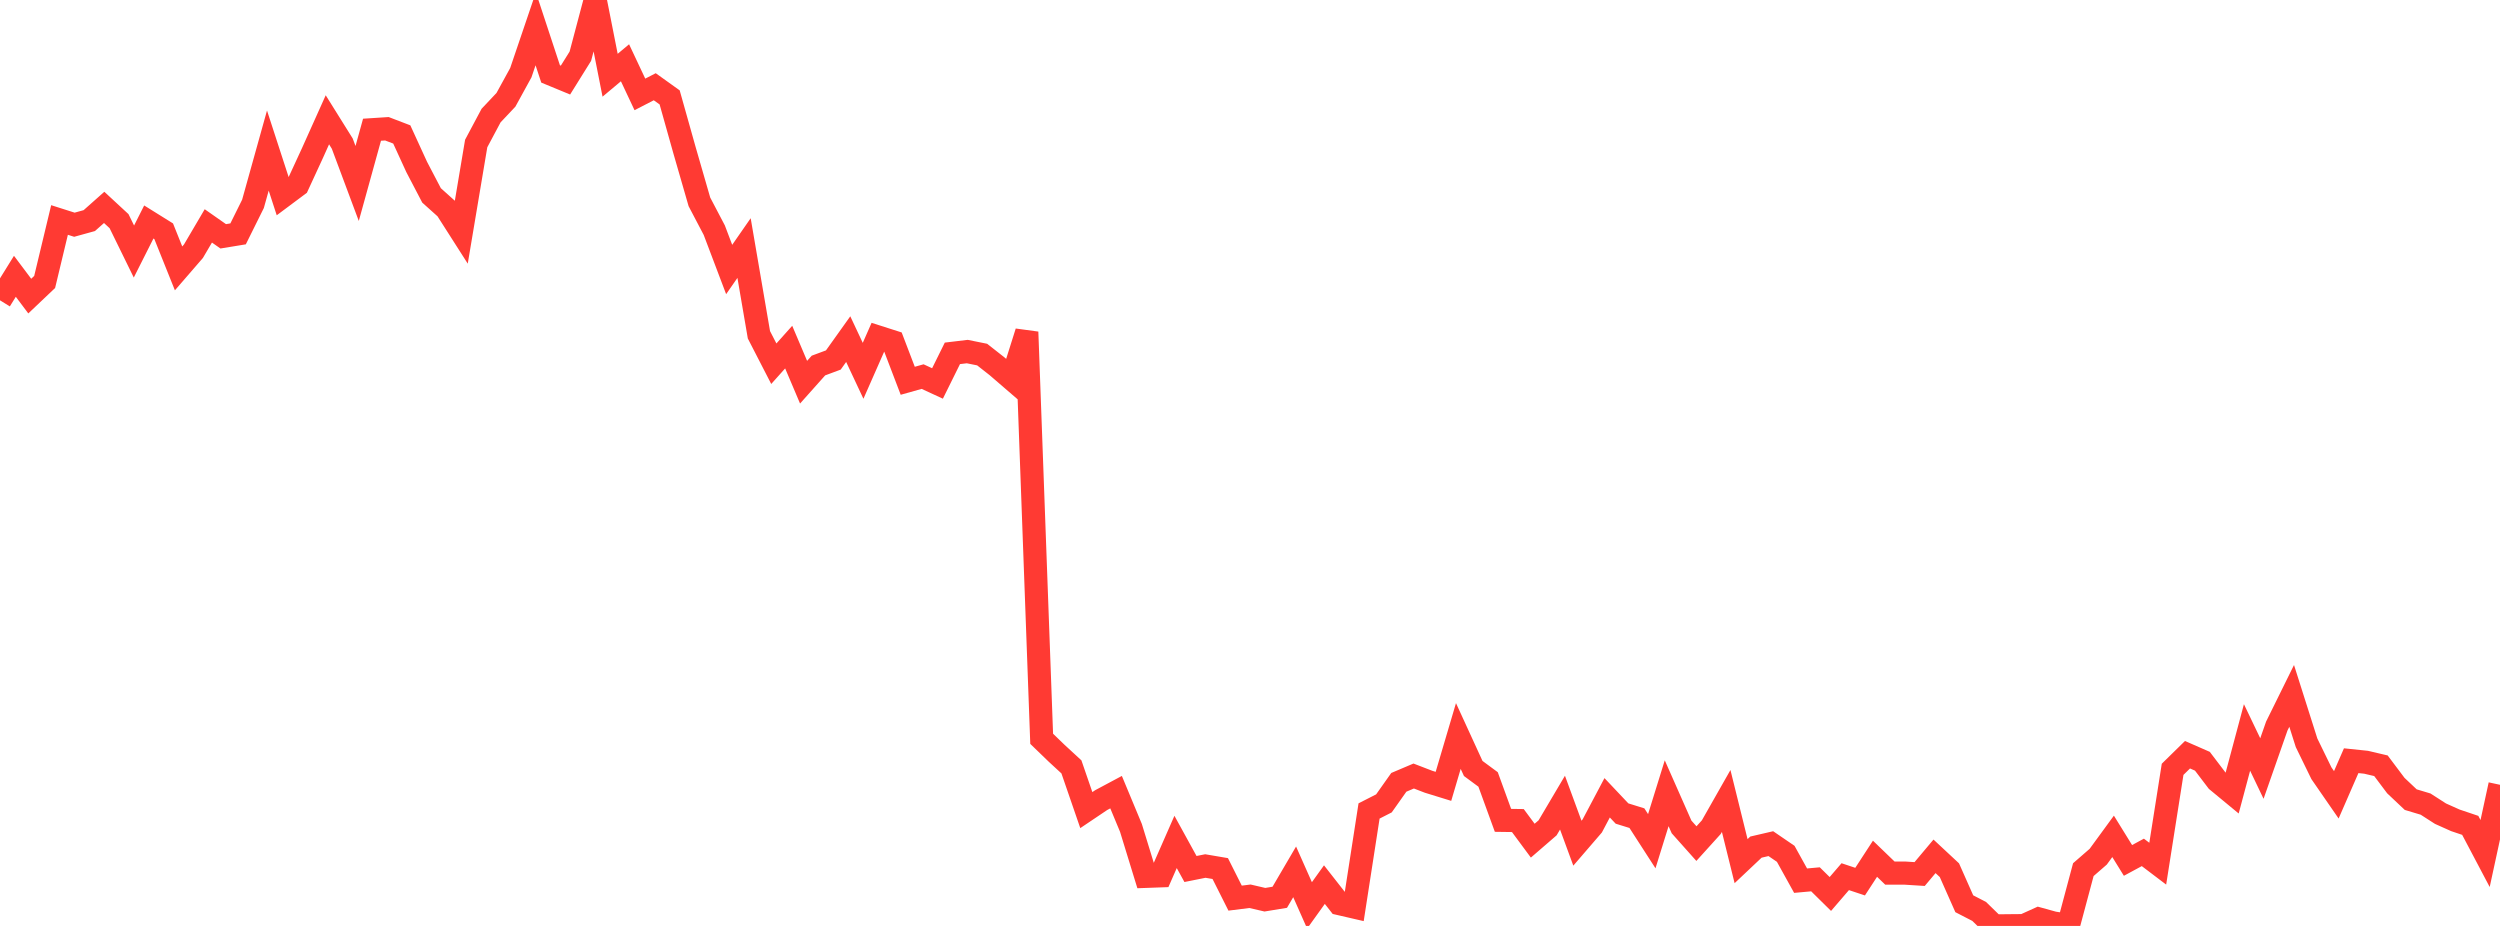 <?xml version="1.0" standalone="no"?>
<!DOCTYPE svg PUBLIC "-//W3C//DTD SVG 1.1//EN" "http://www.w3.org/Graphics/SVG/1.1/DTD/svg11.dtd">

<svg width="135" height="50" viewBox="0 0 135 50" preserveAspectRatio="none" 
  xmlns="http://www.w3.org/2000/svg"
  xmlns:xlink="http://www.w3.org/1999/xlink">


<polyline points="0.0, 16.217 0.804, 14.92 1.607, 15.989 2.411, 15.226 3.214, 11.879 4.018, 12.135 4.821, 11.913 5.625, 11.199 6.429, 11.943 7.232, 13.583 8.036, 11.987 8.839, 12.487 9.643, 14.493 10.446, 13.565 11.25, 12.198 12.054, 12.761 12.857, 12.629 13.661, 11.009 14.464, 8.13 15.268, 10.603 16.071, 10.004 16.875, 8.26 17.679, 6.469 18.482, 7.754 19.286, 9.908 20.089, 7.005 20.893, 6.953 21.696, 7.26 22.5, 9.014 23.304, 10.552 24.107, 11.273 24.911, 12.532 25.714, 7.75 26.518, 6.241 27.321, 5.389 28.125, 3.924 28.929, 1.555 29.732, 3.992 30.536, 4.324 31.339, 3.035 32.143, 0.0 32.946, 4.063 33.75, 3.39 34.554, 5.098 35.357, 4.684 36.161, 5.26 36.964, 8.115 37.768, 10.9 38.571, 12.43 39.375, 14.553 40.179, 13.395 40.982, 18.079 41.786, 19.641 42.589, 18.743 43.393, 20.639 44.196, 19.739 45.0, 19.44 45.804, 18.313 46.607, 20.024 47.411, 18.199 48.214, 18.456 49.018, 20.562 49.821, 20.336 50.625, 20.707 51.429, 19.081 52.232, 18.985 53.036, 19.147 53.839, 19.778 54.643, 20.471 55.446, 17.928 56.25, 39.895 57.054, 40.672 57.857, 41.412 58.661, 43.746 59.464, 43.206 60.268, 42.776 61.071, 44.706 61.875, 47.323 62.679, 47.294 63.482, 45.464 64.286, 46.926 65.089, 46.765 65.893, 46.902 66.696, 48.499 67.5, 48.398 68.304, 48.585 69.107, 48.453 69.911, 47.08 70.714, 48.89 71.518, 47.769 72.321, 48.794 73.125, 48.98 73.929, 43.792 74.732, 43.383 75.536, 42.246 76.339, 41.905 77.143, 42.215 77.946, 42.463 78.75, 39.744 79.554, 41.497 80.357, 42.09 81.161, 44.299 81.964, 44.31 82.768, 45.396 83.571, 44.702 84.375, 43.342 85.179, 45.532 85.982, 44.6 86.786, 43.081 87.589, 43.931 88.393, 44.18 89.196, 45.425 90.0, 42.835 90.804, 44.654 91.607, 45.555 92.411, 44.666 93.214, 43.252 94.018, 46.502 94.821, 45.744 95.625, 45.557 96.429, 46.106 97.232, 47.556 98.036, 47.483 98.839, 48.275 99.643, 47.34 100.446, 47.608 101.25, 46.372 102.054, 47.147 102.857, 47.147 103.661, 47.198 104.464, 46.242 105.268, 46.991 106.071, 48.802 106.875, 49.217 107.679, 50.0 108.482, 49.991 109.286, 49.984 110.089, 49.621 110.893, 49.843 111.696, 49.967 112.5, 46.961 113.304, 46.262 114.107, 45.163 114.911, 46.463 115.714, 46.029 116.518, 46.639 117.321, 41.543 118.125, 40.755 118.929, 41.107 119.732, 42.163 120.536, 42.827 121.339, 39.822 122.143, 41.501 122.946, 39.208 123.75, 37.578 124.554, 40.11 125.357, 41.756 126.161, 42.92 126.964, 41.078 127.768, 41.162 128.571, 41.351 129.375, 42.421 130.179, 43.18 130.982, 43.421 131.786, 43.938 132.589, 44.298 133.393, 44.569 134.196, 46.09 135.0, 42.379" fill="none" stroke="#ff3a33" stroke-width="1.25"/>

</svg>